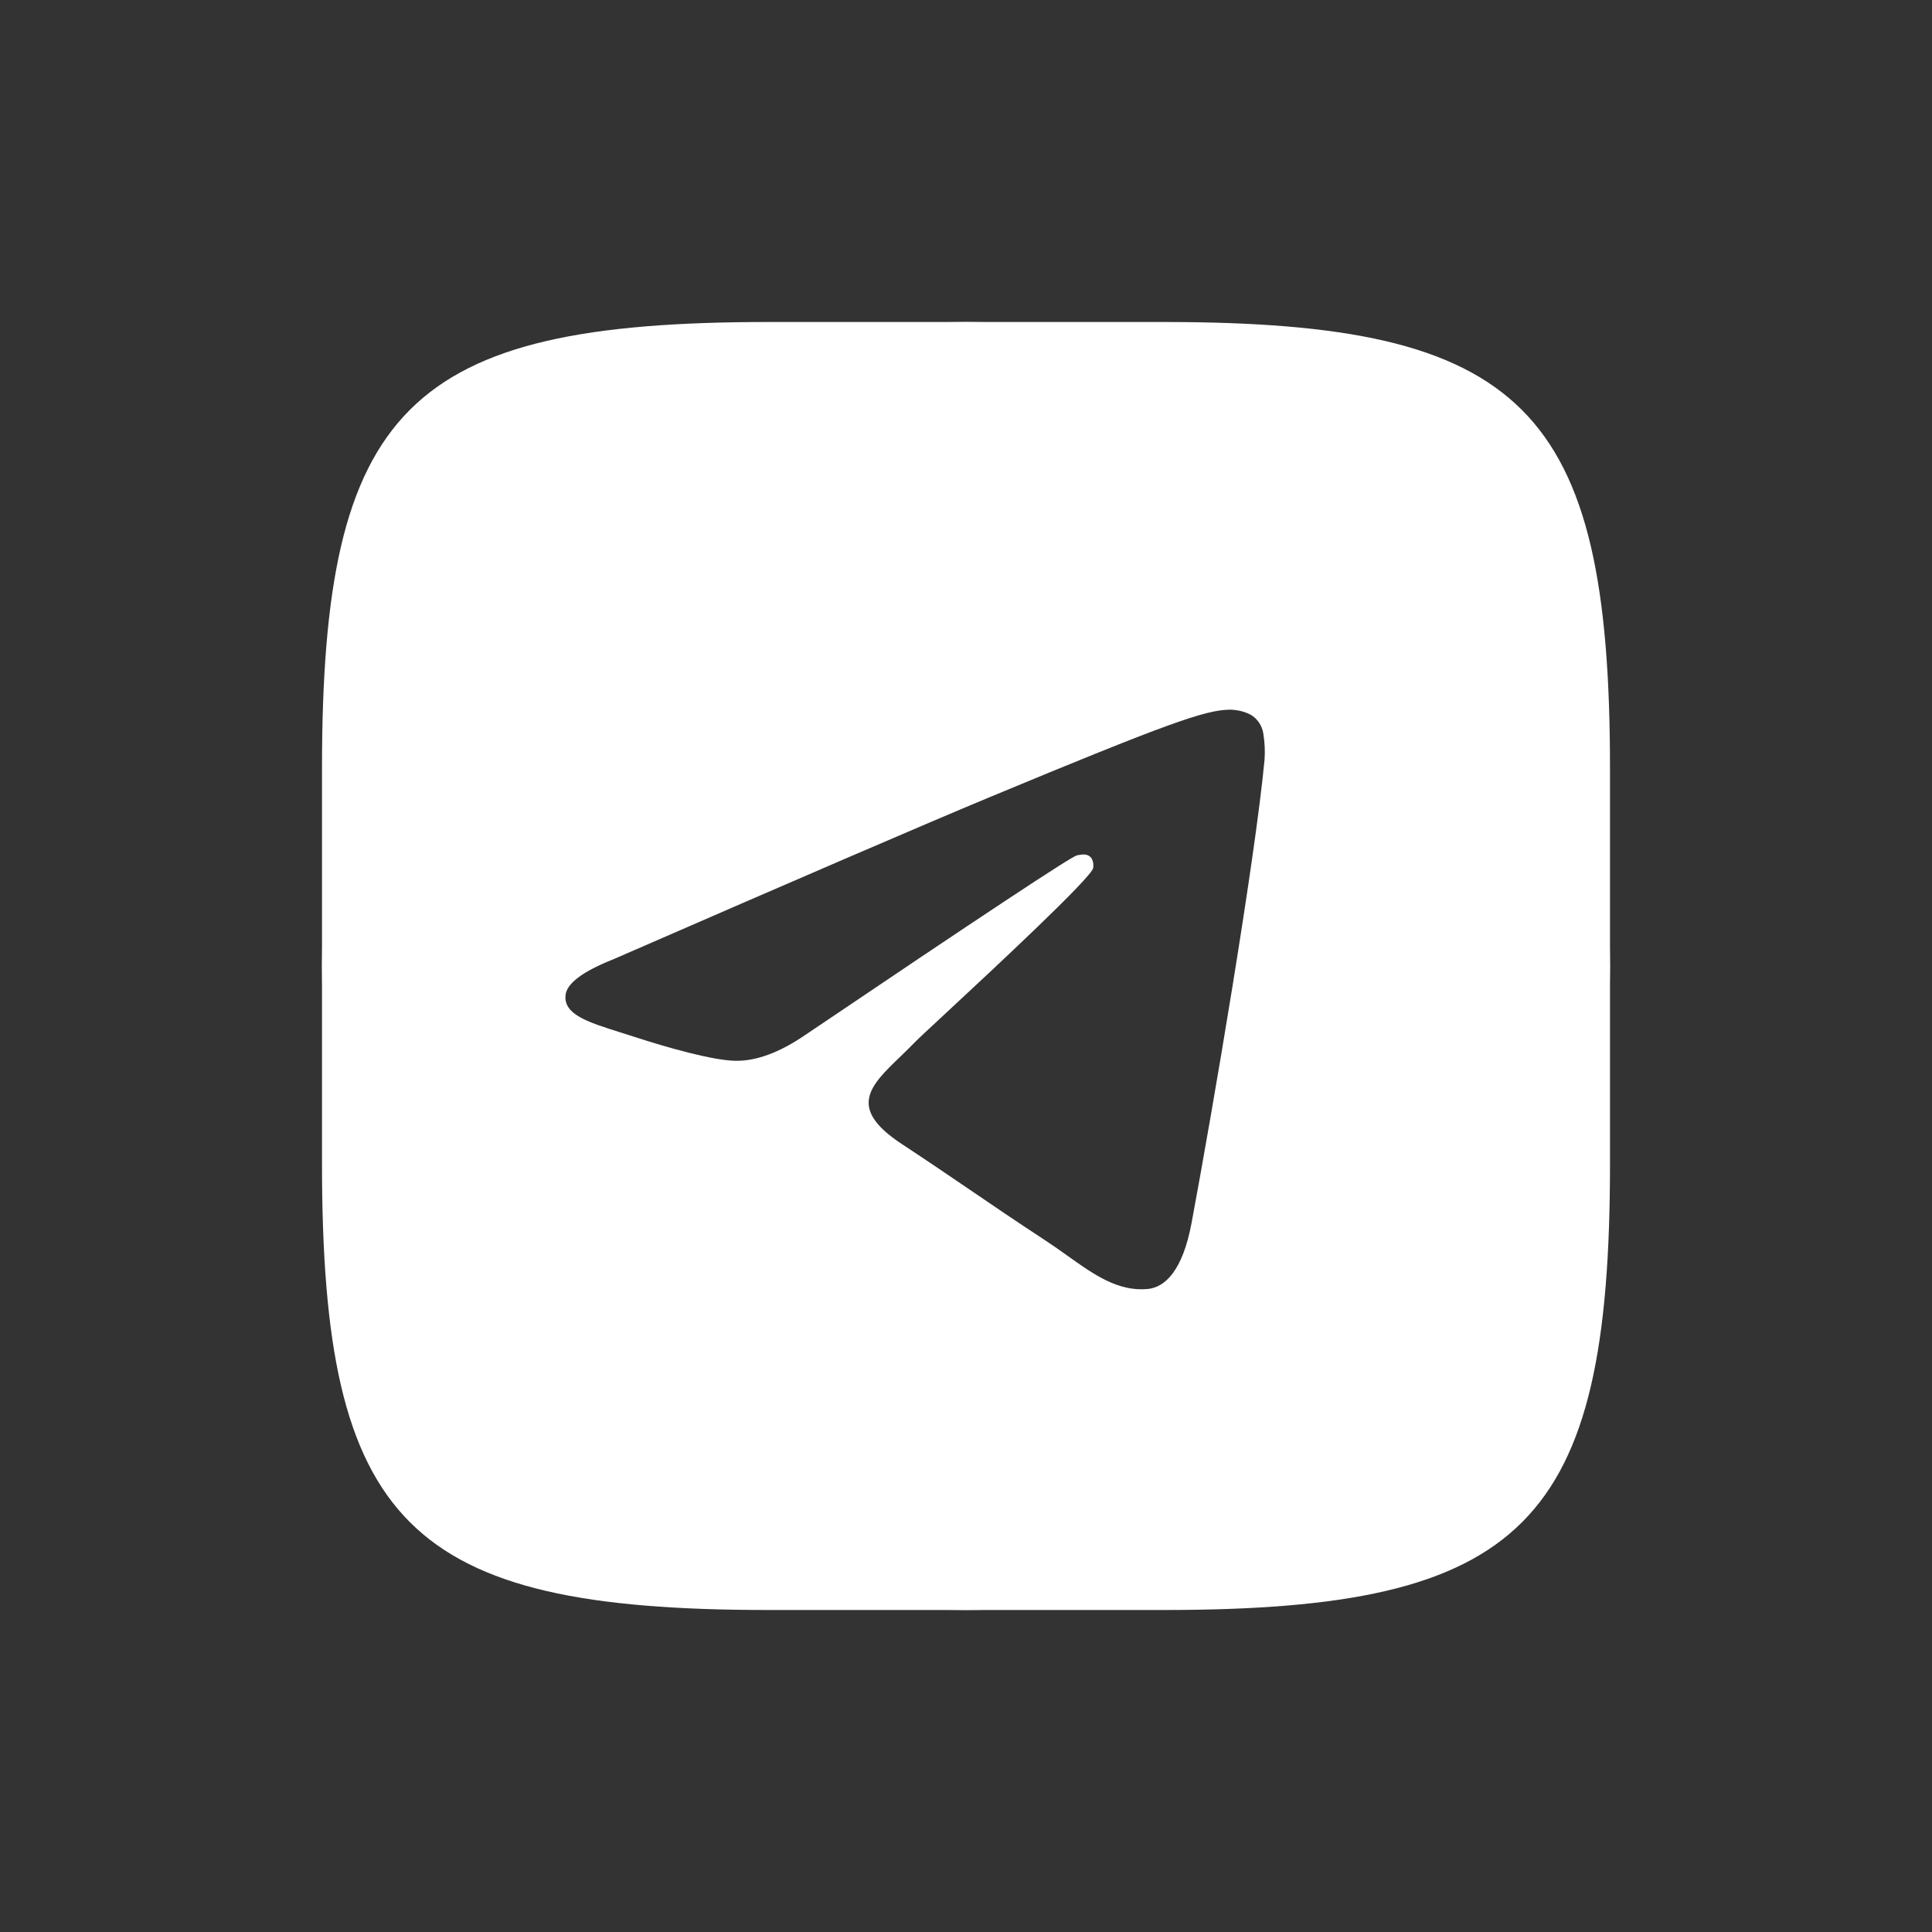 <?xml version="1.0" encoding="UTF-8"?> <svg xmlns="http://www.w3.org/2000/svg" width="48" height="48" viewBox="0 0 48 48" fill="none"><rect x="0" y="0" width="48" height="48" fill="#333333" stroke="none"/> <path fill-rule="evenodd" clip-rule="evenodd" d="M19.089 8H28.911C37.854 8 40 10.125 40 19.089V28.911C40 37.875 37.875 40 28.911 40H19.089C10.125 40 8 37.875 8 28.911V19.089C8 10.125 10.125 8 19.089 8ZM34.947 14.737H13.053V32.421H34.947V14.737Z" fill="white"></path> <path fill-rule="evenodd" clip-rule="evenodd" d="M40 24C40 32.836 32.836 40 24 40C15.164 40 8 32.836 8 24C8 15.164 15.164 8 24 8C32.836 8 40 15.164 40 24ZM24.573 19.812C23.017 20.459 19.907 21.799 15.243 23.831C14.485 24.132 14.088 24.427 14.052 24.715C13.991 25.203 14.601 25.395 15.431 25.655C15.544 25.691 15.661 25.727 15.781 25.767C16.599 26.032 17.697 26.343 18.268 26.355C18.787 26.365 19.365 26.152 20.004 25.715C24.361 22.772 26.611 21.285 26.752 21.253C26.852 21.231 26.991 21.201 27.084 21.285C27.177 21.368 27.168 21.525 27.159 21.568C27.097 21.825 24.705 24.051 23.465 25.203C23.079 25.561 22.805 25.816 22.749 25.875C22.624 26.004 22.496 26.128 22.373 26.247C21.613 26.977 21.045 27.527 22.405 28.423C23.059 28.853 23.581 29.209 24.103 29.564C24.672 29.952 25.24 30.339 25.976 30.821C26.163 30.944 26.341 31.071 26.516 31.195C27.179 31.668 27.775 32.092 28.511 32.025C28.937 31.985 29.38 31.584 29.604 30.385C30.133 27.551 31.176 21.412 31.417 18.881C31.432 18.671 31.423 18.46 31.391 18.252C31.371 18.084 31.289 17.929 31.161 17.819C30.971 17.663 30.675 17.629 30.541 17.632C29.94 17.643 29.017 17.964 24.573 19.812Z" fill="white"></path> </svg>